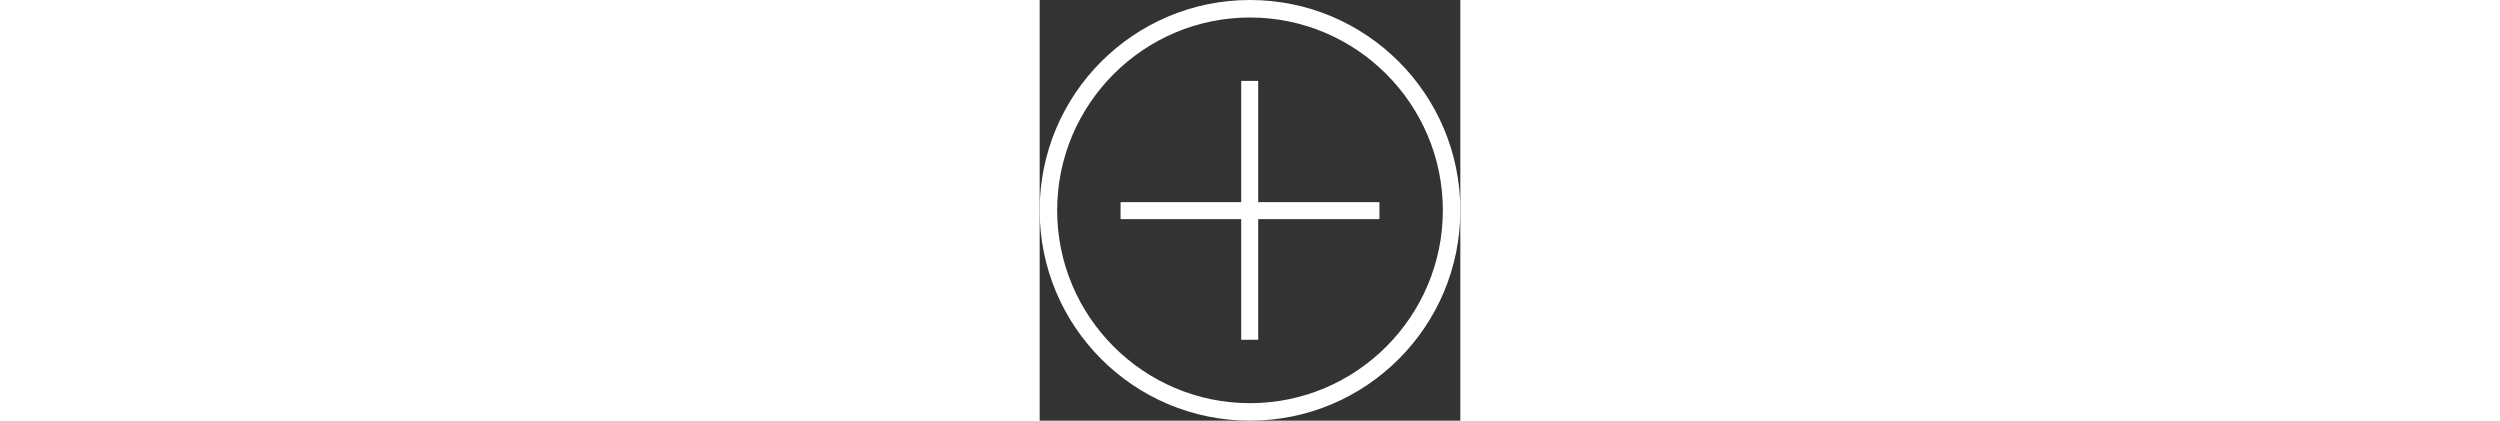 <?xml version="1.0" encoding="utf-8"?>
<!-- Generator: Adobe Illustrator 21.1.0, SVG Export Plug-In . SVG Version: 6.00 Build 0)  -->
<svg height="70" version="1.1" id="Layer_1" xmlns="http://www.w3.org/2000/svg" xmlns:xlink="http://www.w3.org/1999/xlink" x="0px" y="0px"
	 viewBox="0 0 416 416" style="enable-background:new 0 0 416 416;" xml:space="preserve">
<rect x="0" y="0" width="416" height="416" fill="#333333" stroke="none"/>
<style type="text/css">
	.st0{fill:#FFFFFF;}
</style>
<g>
	<g>
		<g>
			<path class="st0" d="M208,0C93.1,0,0,93.1,0,208s93.1,208,208,208s208-93.1,208-208S322.9,0,208,0z M208,398.7
				c-105.1,0-190.7-85.5-190.7-190.7S102.9,17.3,208,17.3S398.7,102.9,398.7,208S313.1,398.7,208,398.7z"/>
		</g>
	</g>
	<g>
		<polygon class="st0" points="216.1,80 199.3,80 199.3,199.9 80,199.9 80,216.7 199.3,216.7 199.3,336 216.1,336 216.1,216.7 
			336,216.7 336,199.9 216.1,199.9 		"/>
	</g>
</g>
</svg>
